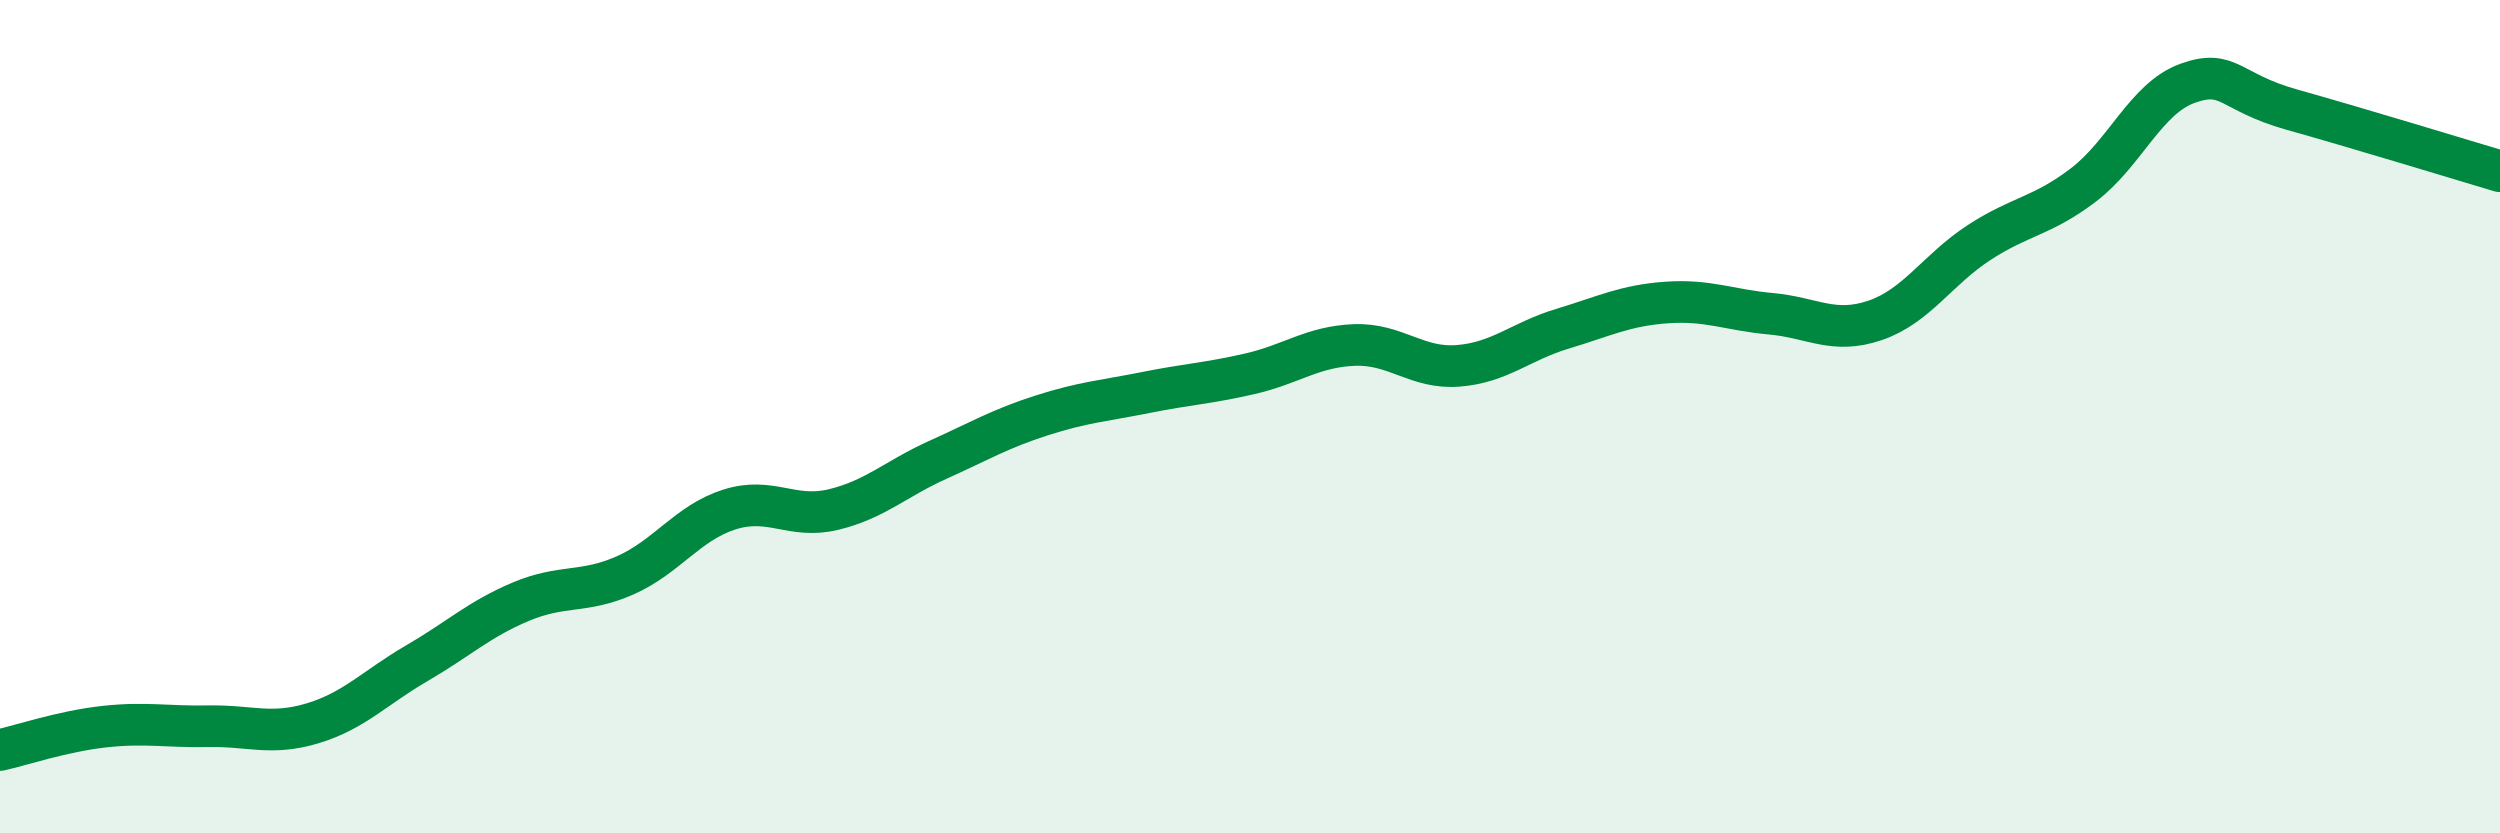 
    <svg width="60" height="20" viewBox="0 0 60 20" xmlns="http://www.w3.org/2000/svg">
      <path
        d="M 0,18 C 0.5,17.89 1.5,17.55 2.5,17.44 C 3.5,17.33 4,17.45 5,17.43 C 6,17.41 6.5,17.66 7.5,17.36 C 8.5,17.06 9,16.5 10,15.92 C 11,15.34 11.5,14.86 12.5,14.44 C 13.5,14.02 14,14.25 15,13.81 C 16,13.37 16.5,12.55 17.5,12.23 C 18.5,11.91 19,12.47 20,12.23 C 21,11.99 21.5,11.49 22.5,11.04 C 23.5,10.59 24,10.29 25,9.97 C 26,9.65 26.5,9.62 27.5,9.42 C 28.5,9.22 29,9.2 30,8.97 C 31,8.74 31.5,8.32 32.5,8.28 C 33.5,8.24 34,8.86 35,8.78 C 36,8.7 36.5,8.19 37.5,7.89 C 38.5,7.59 39,7.33 40,7.26 C 41,7.19 41.5,7.44 42.5,7.53 C 43.5,7.62 44,8.03 45,7.69 C 46,7.35 46.5,6.47 47.5,5.82 C 48.5,5.17 49,5.2 50,4.44 C 51,3.68 51.5,2.36 52.5,2 C 53.5,1.64 53.5,2.21 55,2.63 C 56.5,3.05 59,3.81 60,4.11L60 20L0 20Z"
        fill="#008740"
        opacity="0.1"
        stroke-linecap="round"
        stroke-linejoin="round"
      />
      <path
        d="M 0,18 C 0.5,17.89 1.5,17.55 2.5,17.44 C 3.5,17.33 4,17.45 5,17.43 C 6,17.41 6.5,17.66 7.5,17.36 C 8.5,17.06 9,16.5 10,15.92 C 11,15.34 11.5,14.86 12.5,14.44 C 13.5,14.02 14,14.25 15,13.81 C 16,13.37 16.5,12.55 17.5,12.23 C 18.5,11.91 19,12.47 20,12.23 C 21,11.99 21.5,11.49 22.5,11.04 C 23.5,10.59 24,10.29 25,9.97 C 26,9.65 26.5,9.62 27.5,9.42 C 28.5,9.22 29,9.2 30,8.97 C 31,8.74 31.5,8.32 32.5,8.28 C 33.5,8.24 34,8.86 35,8.78 C 36,8.7 36.5,8.19 37.5,7.89 C 38.5,7.59 39,7.33 40,7.26 C 41,7.19 41.5,7.44 42.5,7.53 C 43.5,7.62 44,8.03 45,7.69 C 46,7.35 46.5,6.47 47.5,5.82 C 48.5,5.17 49,5.2 50,4.44 C 51,3.68 51.5,2.36 52.5,2 C 53.5,1.64 53.5,2.21 55,2.63 C 56.5,3.05 59,3.81 60,4.11"
        stroke="#008740"
        stroke-width="1"
        fill="none"
        stroke-linecap="round"
        stroke-linejoin="round"
      />
    </svg>
  